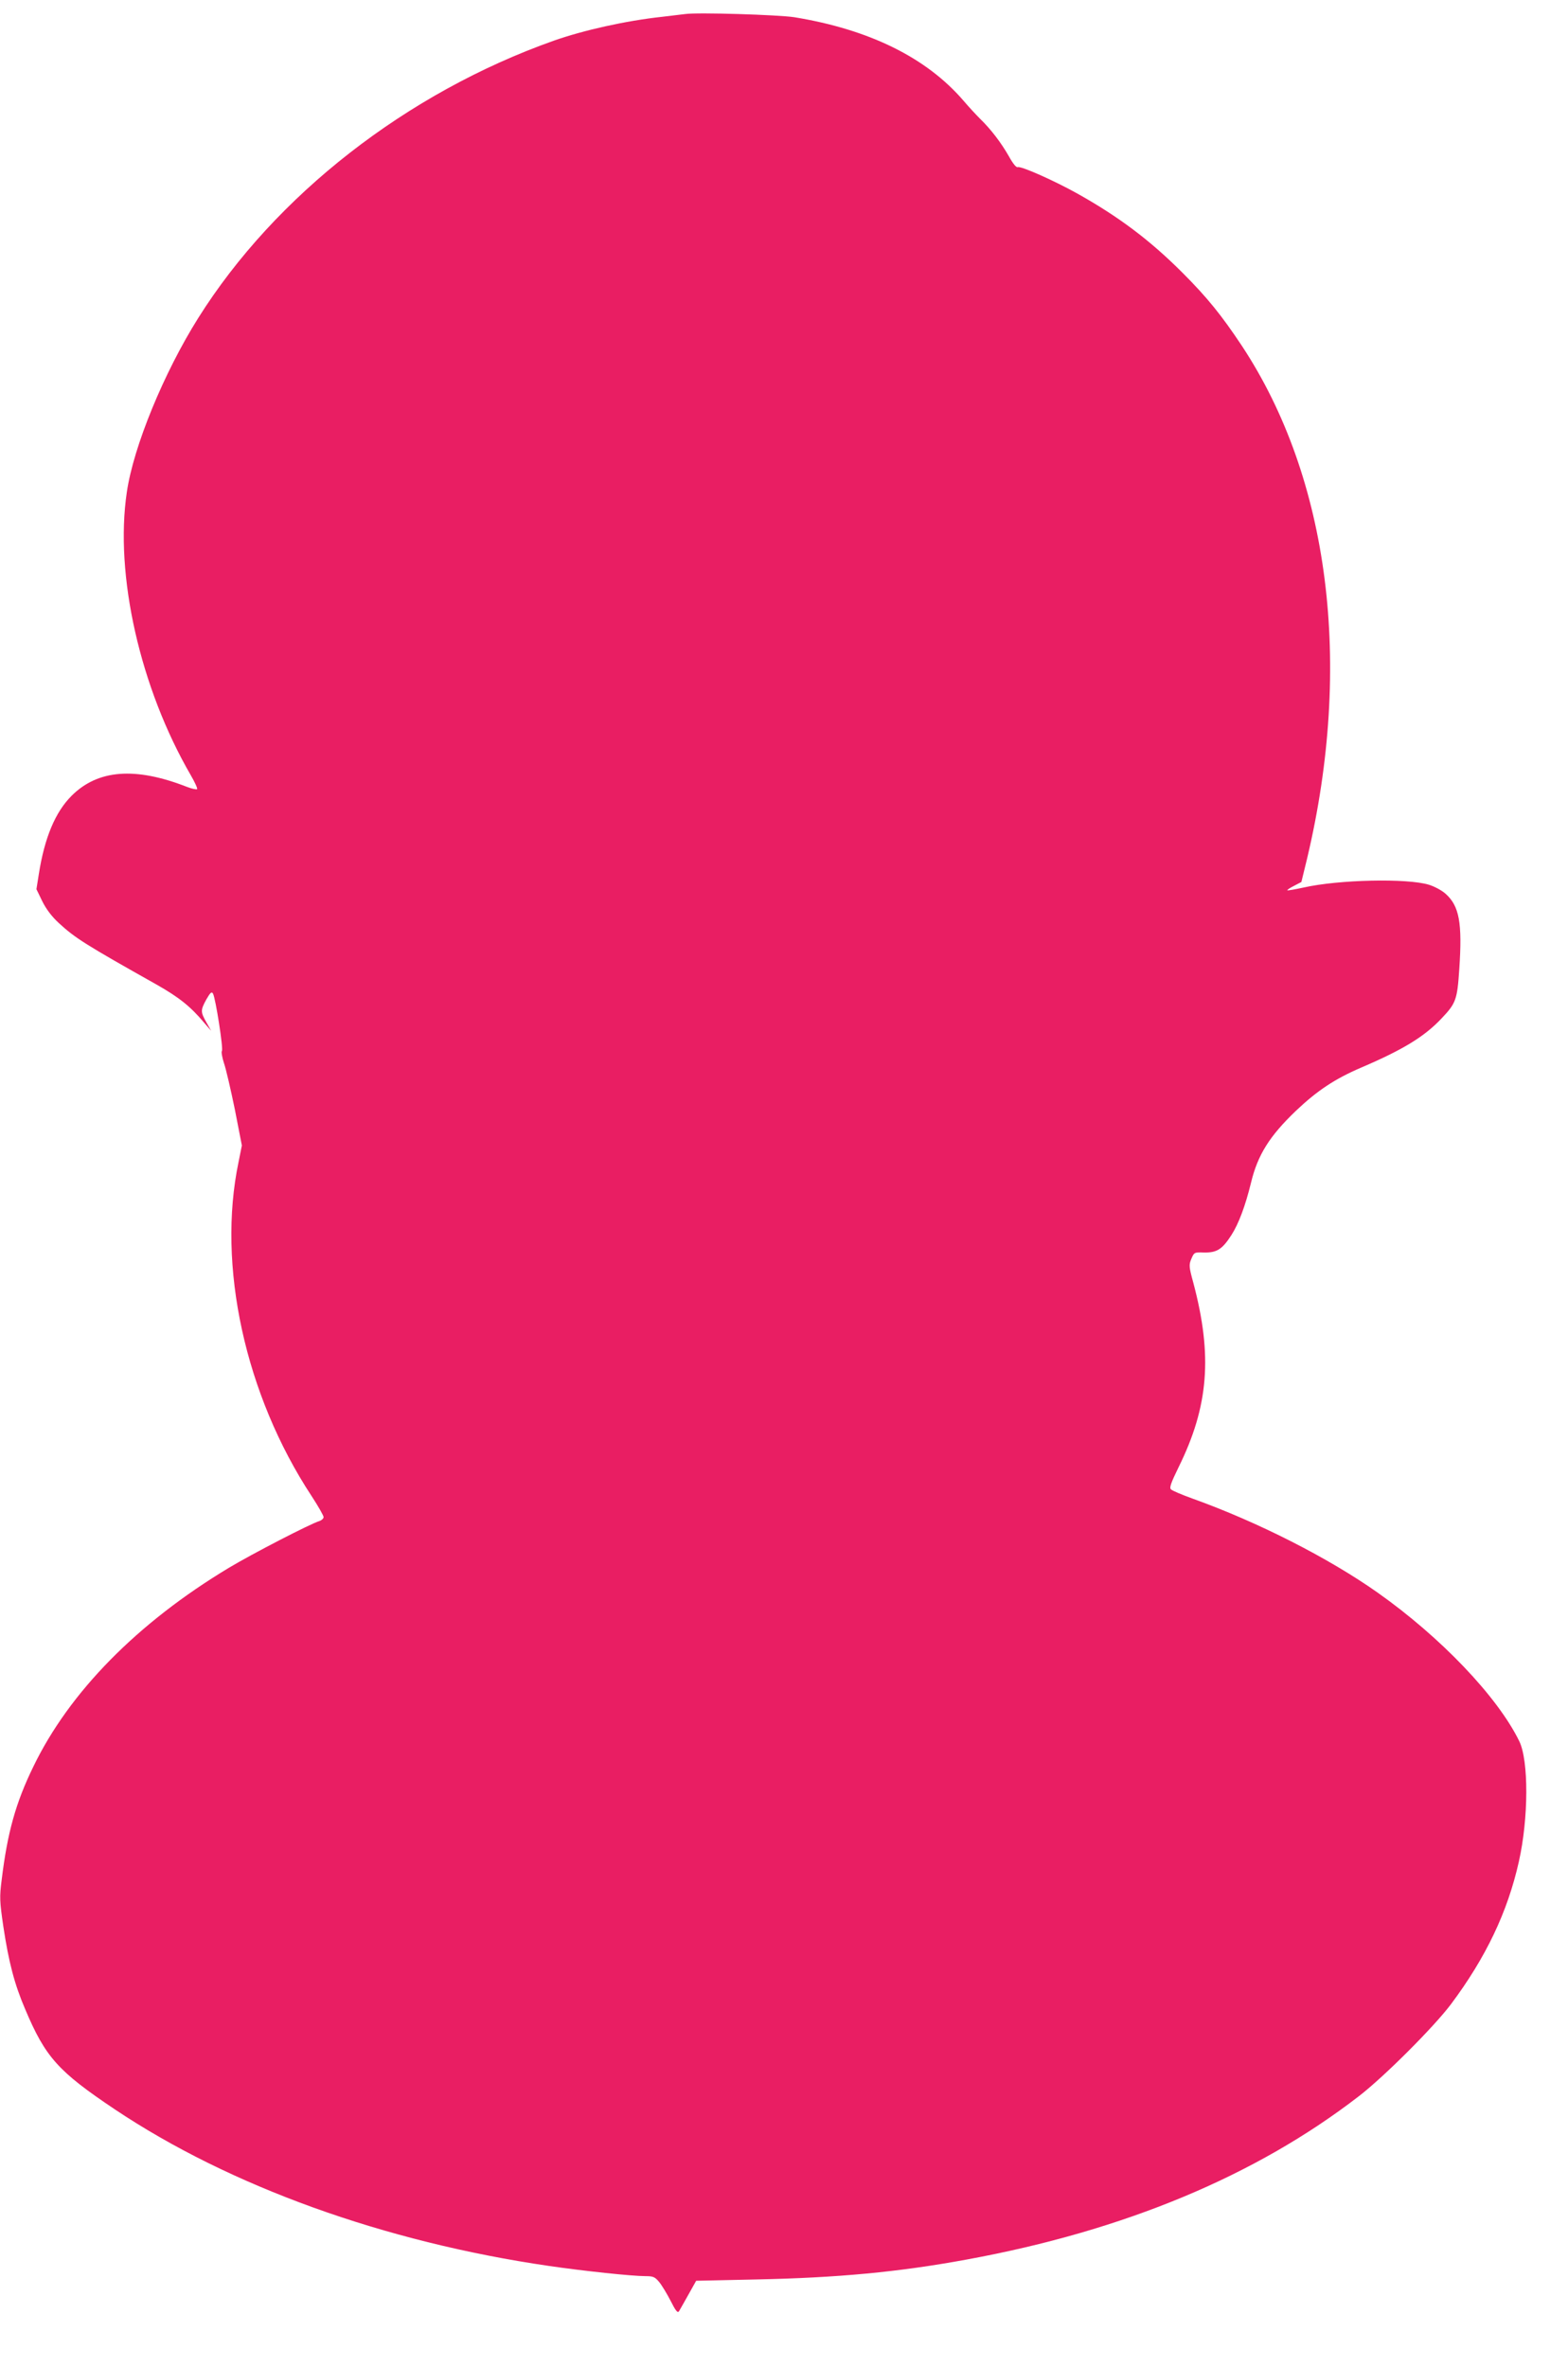 <?xml version="1.0" standalone="no"?>
<!DOCTYPE svg PUBLIC "-//W3C//DTD SVG 20010904//EN"
 "http://www.w3.org/TR/2001/REC-SVG-20010904/DTD/svg10.dtd">
<svg version="1.0" xmlns="http://www.w3.org/2000/svg"
 width="848pt" height="1280pt" viewBox="0 0 848 1280"
 preserveAspectRatio="xMidYMid meet">
<g transform="translate(0,1280) scale(0.1,-0.1)"
fill="#e91e63" stroke="none">
<path d="M3705 12724 c-16 -2 -73 -9 -125 -15 -194 -21 -423 -72 -585 -129
-795 -282 -1506 -836 -1923 -1500 -186 -296 -350 -695 -386 -941 -67 -448 72
-1060 346 -1532 22 -38 37 -71 34 -75 -4 -3 -28 2 -54 12 -281 110 -483 94
-625 -48 -88 -88 -146 -226 -177 -423 l-13 -82 31 -64 c21 -43 52 -84 90 -119
89 -82 145 -117 529 -333 120 -68 183 -118 256 -205 l39 -45 -26 46 c-32 57
-32 65 0 124 22 38 29 44 36 31 14 -25 57 -300 48 -310 -4 -4 1 -34 11 -65 11
-31 37 -144 59 -251 l38 -195 -18 -90 c-117 -559 35 -1258 395 -1806 36 -55
65 -106 65 -114 0 -7 -10 -17 -22 -21 -50 -15 -365 -178 -490 -253 -495 -298
-863 -672 -1058 -1076 -95 -195 -140 -356 -171 -612 -12 -93 -11 -115 9 -252
29 -192 60 -312 118 -447 110 -261 179 -337 485 -542 622 -416 1456 -717 2349
-847 185 -27 448 -55 521 -55 41 0 51 -4 74 -32 14 -17 42 -63 62 -102 27 -54
38 -67 45 -56 5 8 28 49 51 90 l42 75 320 7 c444 9 775 40 1144 108 851 156
1562 452 2121 884 136 105 406 375 498 498 188 252 305 497 366 769 53 235 54
548 2 653 -118 241 -426 563 -766 803 -265 187 -646 381 -1000 508 -58 21
-111 43 -117 50 -10 8 -1 34 41 120 163 330 184 604 80 996 -24 88 -25 98 -11
131 15 35 16 36 69 34 69 -1 98 17 148 95 39 61 75 157 106 284 36 149 100
251 242 387 116 110 211 173 353 234 227 97 343 168 435 266 78 82 85 101 96
267 17 251 0 342 -75 408 -20 18 -60 39 -89 48 -117 36 -488 28 -678 -15 -46
-10 -86 -17 -88 -15 -2 2 14 13 36 24 l40 21 31 127 c249 1050 121 2055 -353
2773 -109 164 -187 261 -321 395 -175 175 -343 302 -570 429 -124 69 -303 149
-321 142 -8 -3 -26 19 -48 59 -41 72 -97 146 -155 202 -21 21 -62 65 -90 98
-201 234 -511 386 -916 452 -86 13 -523 27 -590 17z"/>
</g>
</svg>
